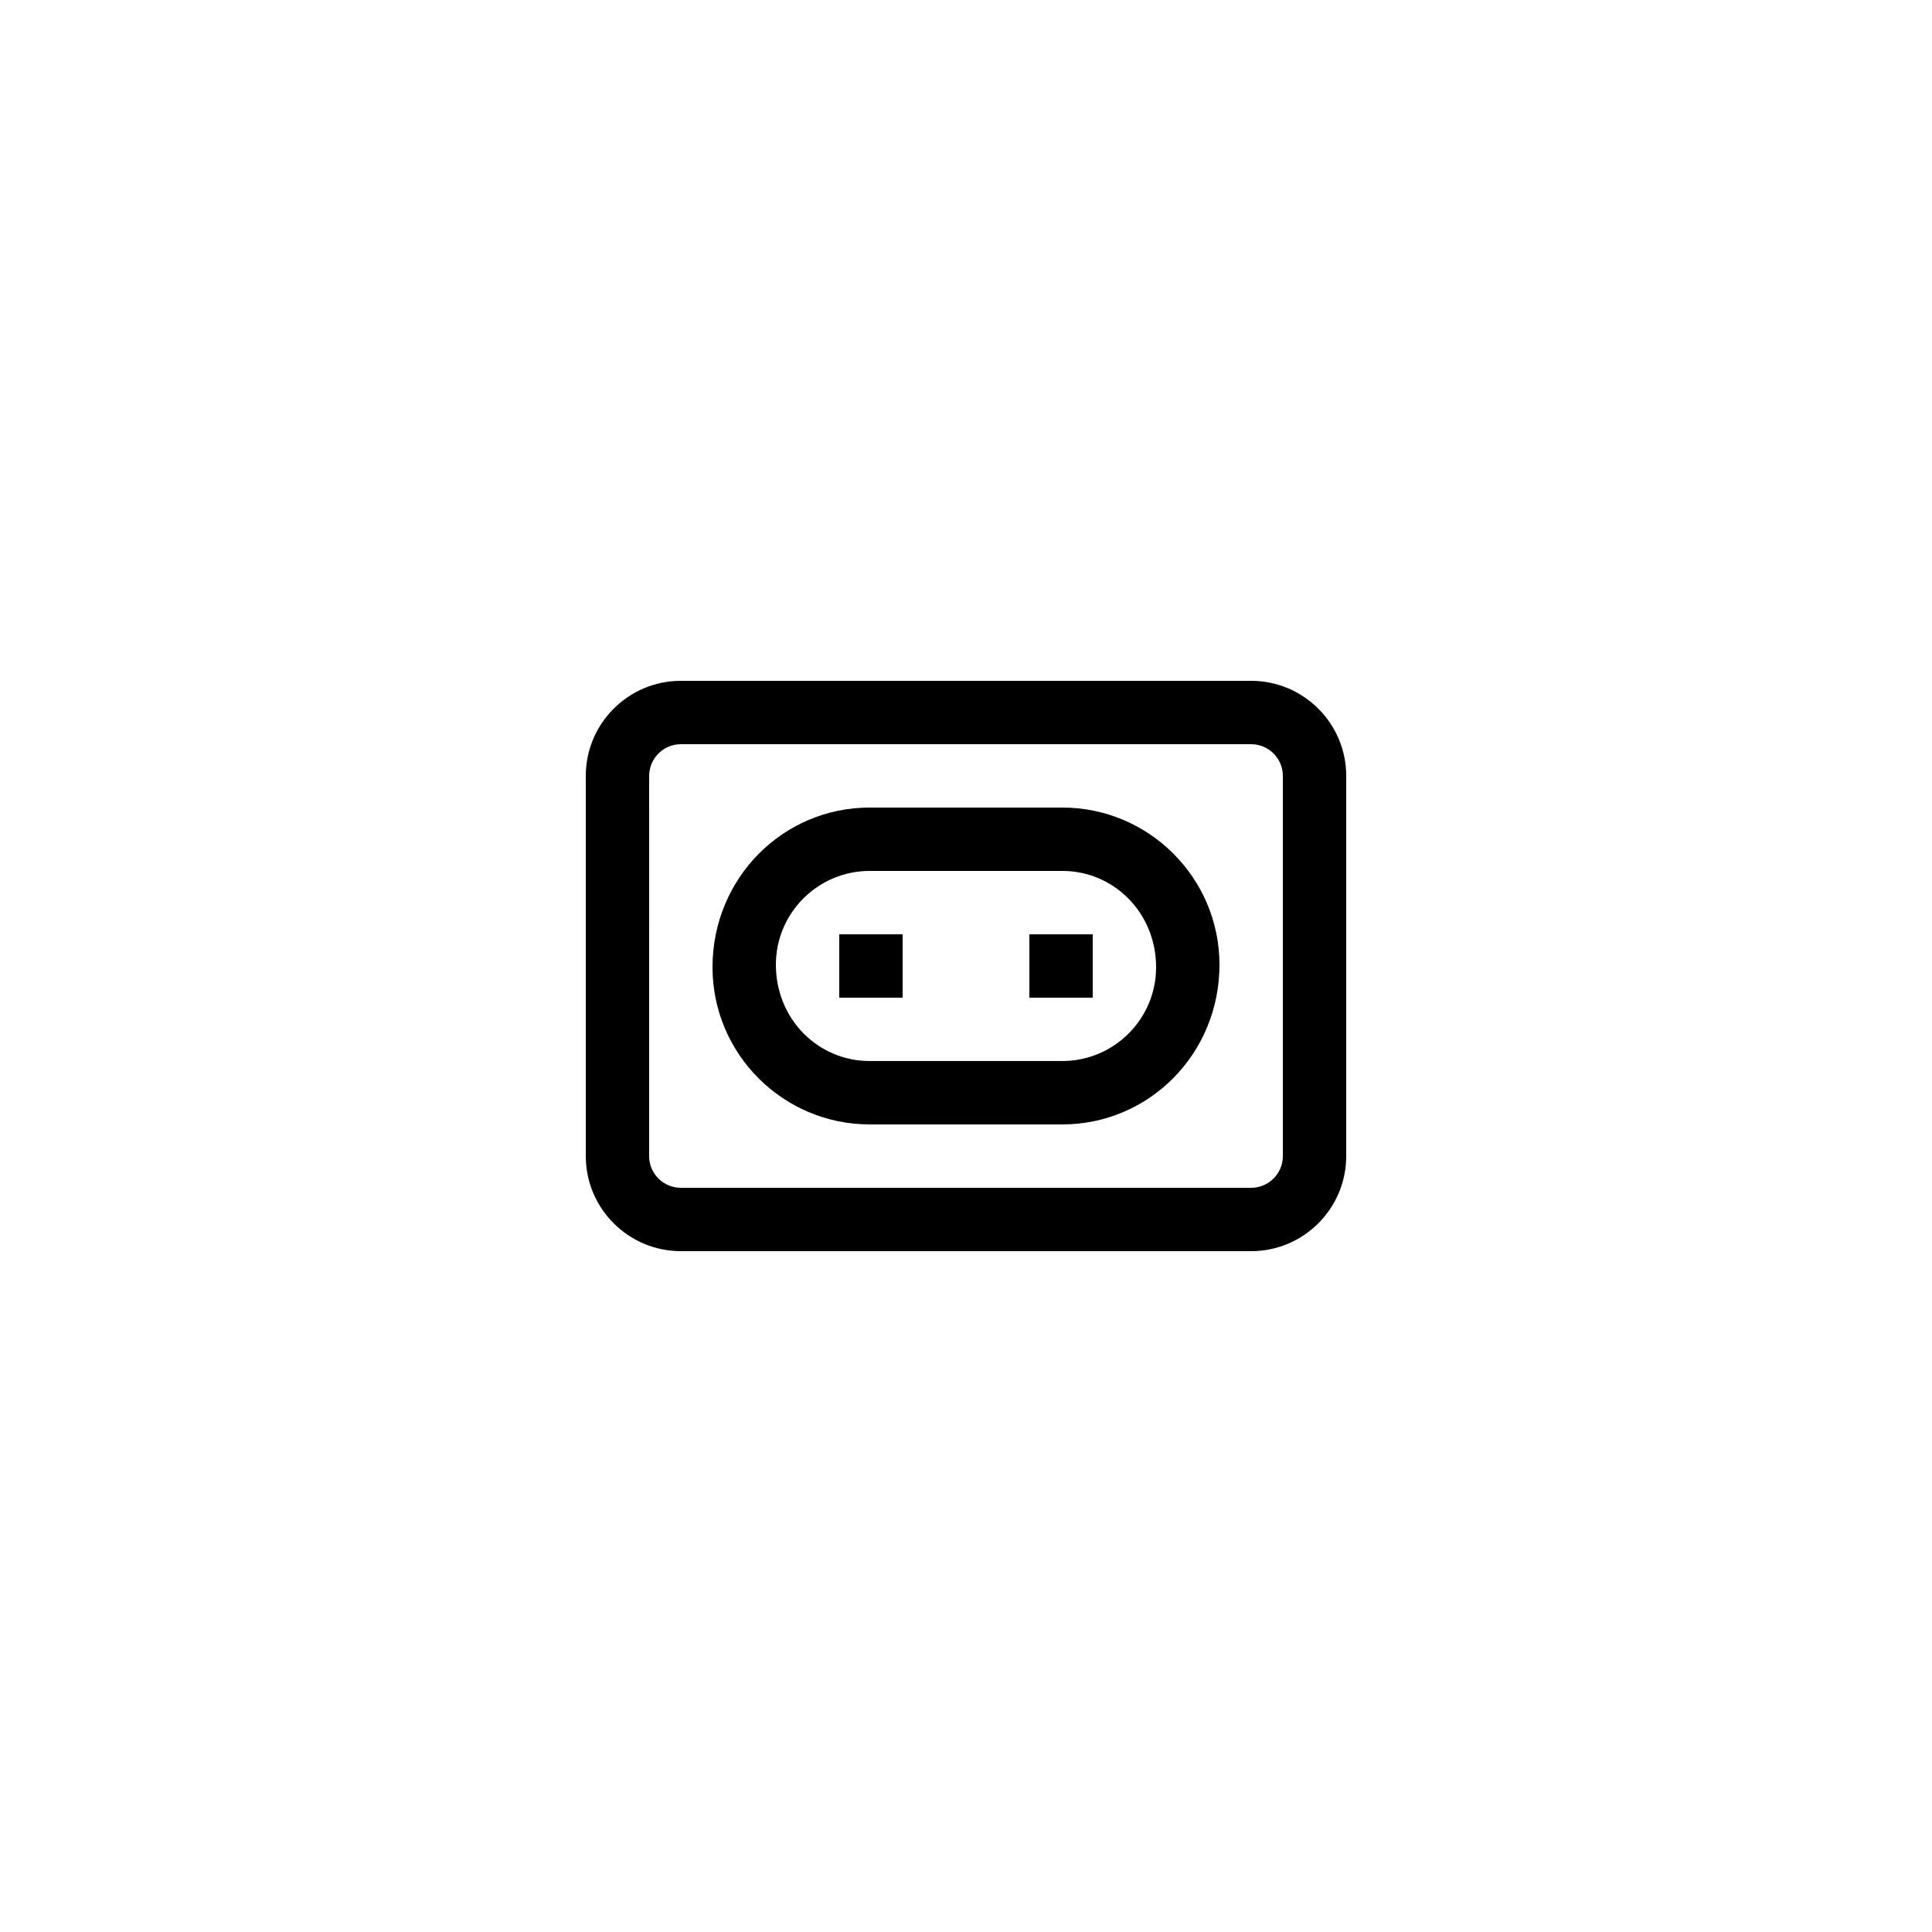 <?xml version="1.0" encoding="UTF-8"?>
<!-- Uploaded to: SVG Repo, www.svgrepo.com, Generator: SVG Repo Mixer Tools -->
<svg fill="#000000" width="800px" height="800px" version="1.1" viewBox="144 144 512 512" xmlns="http://www.w3.org/2000/svg">
 <g>
  <path d="m324.43 475.57h151.14c13.891 0 25.191-11.301 25.191-25.191v-100.76c0-13.891-11.301-25.191-25.191-25.191h-151.14c-13.891 0-25.191 11.301-25.191 25.191v100.76c0.004 13.891 11.301 25.191 25.191 25.191zm-8.395-125.95c0-4.629 3.769-8.398 8.398-8.398h151.14c4.629 0 8.398 3.769 8.398 8.398v100.76c0 4.629-3.769 8.398-8.398 8.398h-151.15c-4.629 0-8.398-3.769-8.398-8.398z"/>
  <path d="m374.47 441.98h51.055c22.961 0 41.645-18.684 41.645-42.32 0-22.965-18.684-41.648-41.648-41.648h-51.055c-22.961 0-41.645 18.684-41.645 42.32 0 22.965 18.684 41.648 41.648 41.648zm0-67.176h51.055c13.703 0 24.852 11.148 24.852 25.527 0 13.707-11.148 24.852-24.855 24.852h-51.055c-13.703 0-24.852-11.145-24.852-25.523 0-13.707 11.148-24.855 24.855-24.855z"/>
  <path d="m366.41 391.6h16.793v16.793h-16.793z"/>
  <path d="m416.79 391.6h16.793v16.793h-16.793z"/>
 </g>
</svg>